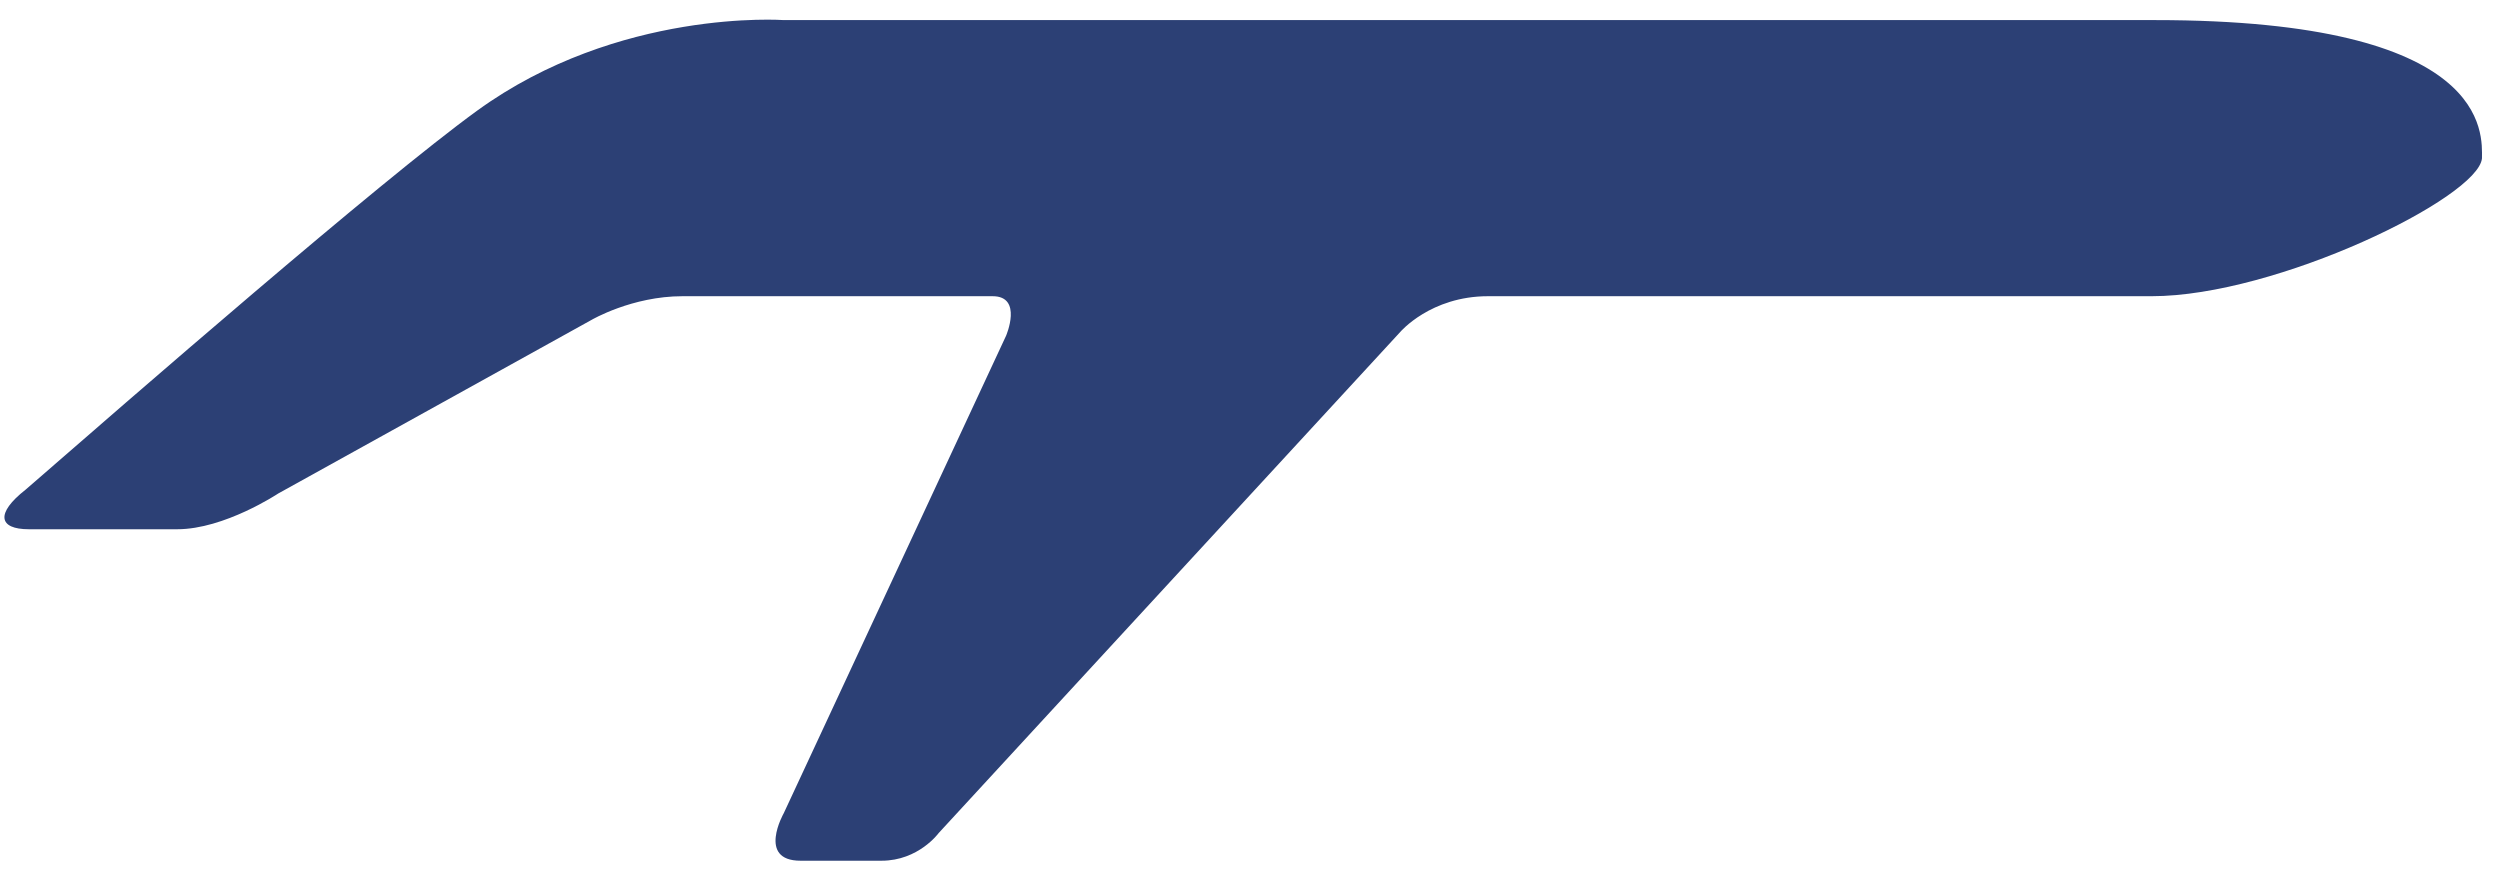 <svg xmlns="http://www.w3.org/2000/svg" width="112" height="39" fill="none">
  <path fill="#2c4075" d="M96.393 13.27h-29.73c-2.57 0-3.93 1.6-3.93 1.6l-20.68 22.45s-.9 1.24-2.56 1.24h-3.63c-1.96 0-.75-2.13-.75-2.13l9.96-21.39s.76-1.77-.6-1.77h-13.9c-2.26 0-4.07 1.06-4.07 1.06l-14.04 7.78s-2.41 1.6-4.52 1.6h-6.65c-1.36 0-1.5-.71-.15-1.77 4.68-4.07 15.85-13.8 20.23-16.98 6.34-4.6 13.74-4.06 13.74-4.06h61.44c15.1 0 14.64 5.13 14.64 6.19-.15 1.76-9.2 6.18-14.8 6.18z"/>
</svg>
